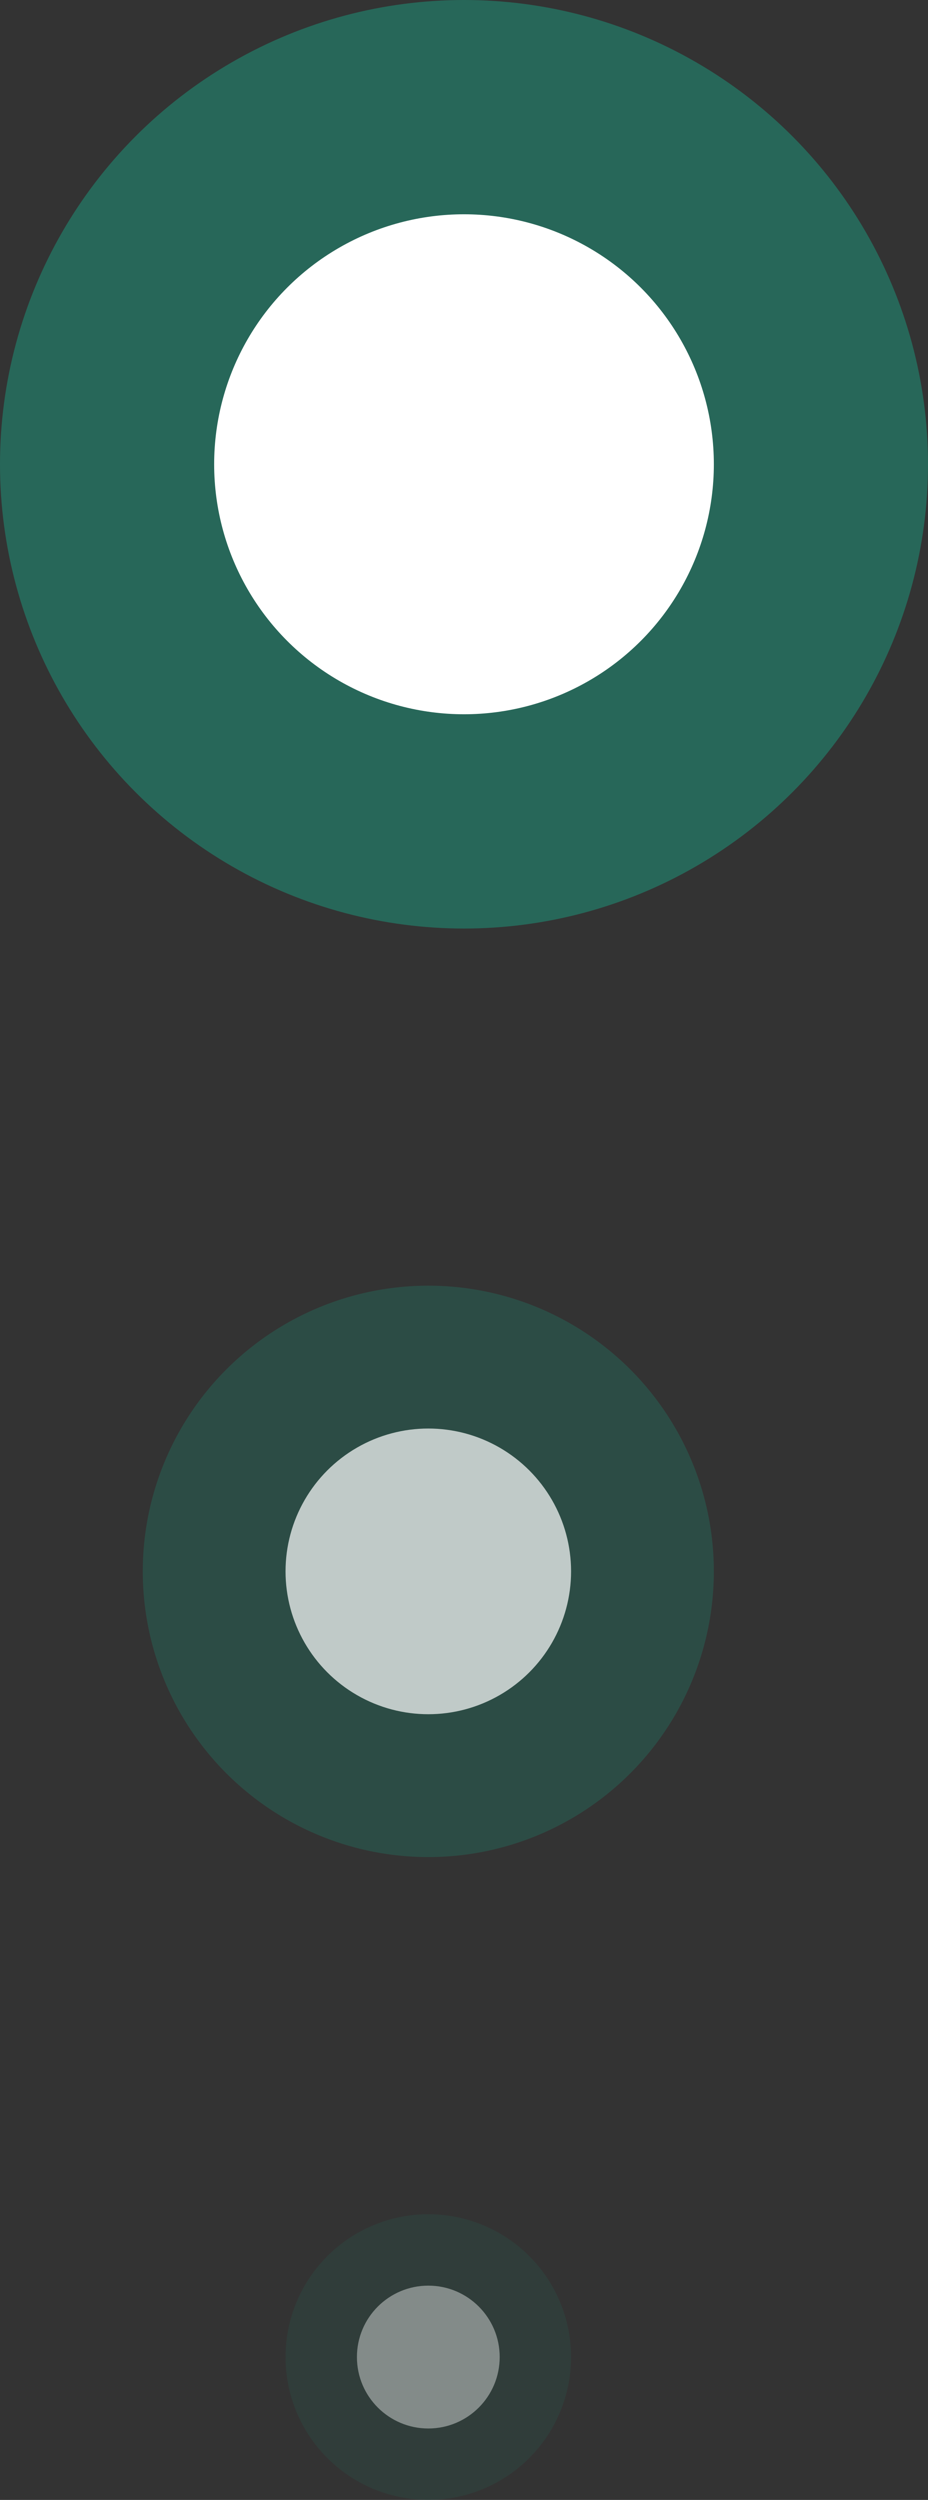 <?xml version="1.0" encoding="UTF-8"?> <svg xmlns="http://www.w3.org/2000/svg" width="13" height="35" viewBox="0 0 13 35" fill="none"><rect x="0" y="0" width="13" height="35" fill="#333333" stroke="none"/> <circle cx="6.5" cy="6.5" r="6.5" fill="#276759"></circle> <circle opacity="0.5" cx="6" cy="22" r="4" fill="#276759"></circle> <circle opacity="0.2" cx="6" cy="33" r="2" fill="#276759"></circle> <circle cx="6.5" cy="6.5" r="3.5" fill="white"></circle> <circle opacity="0.7" cx="6" cy="22" r="2" fill="white"></circle> <circle opacity="0.4" cx="6" cy="33" r="1" fill="white"></circle> </svg> 